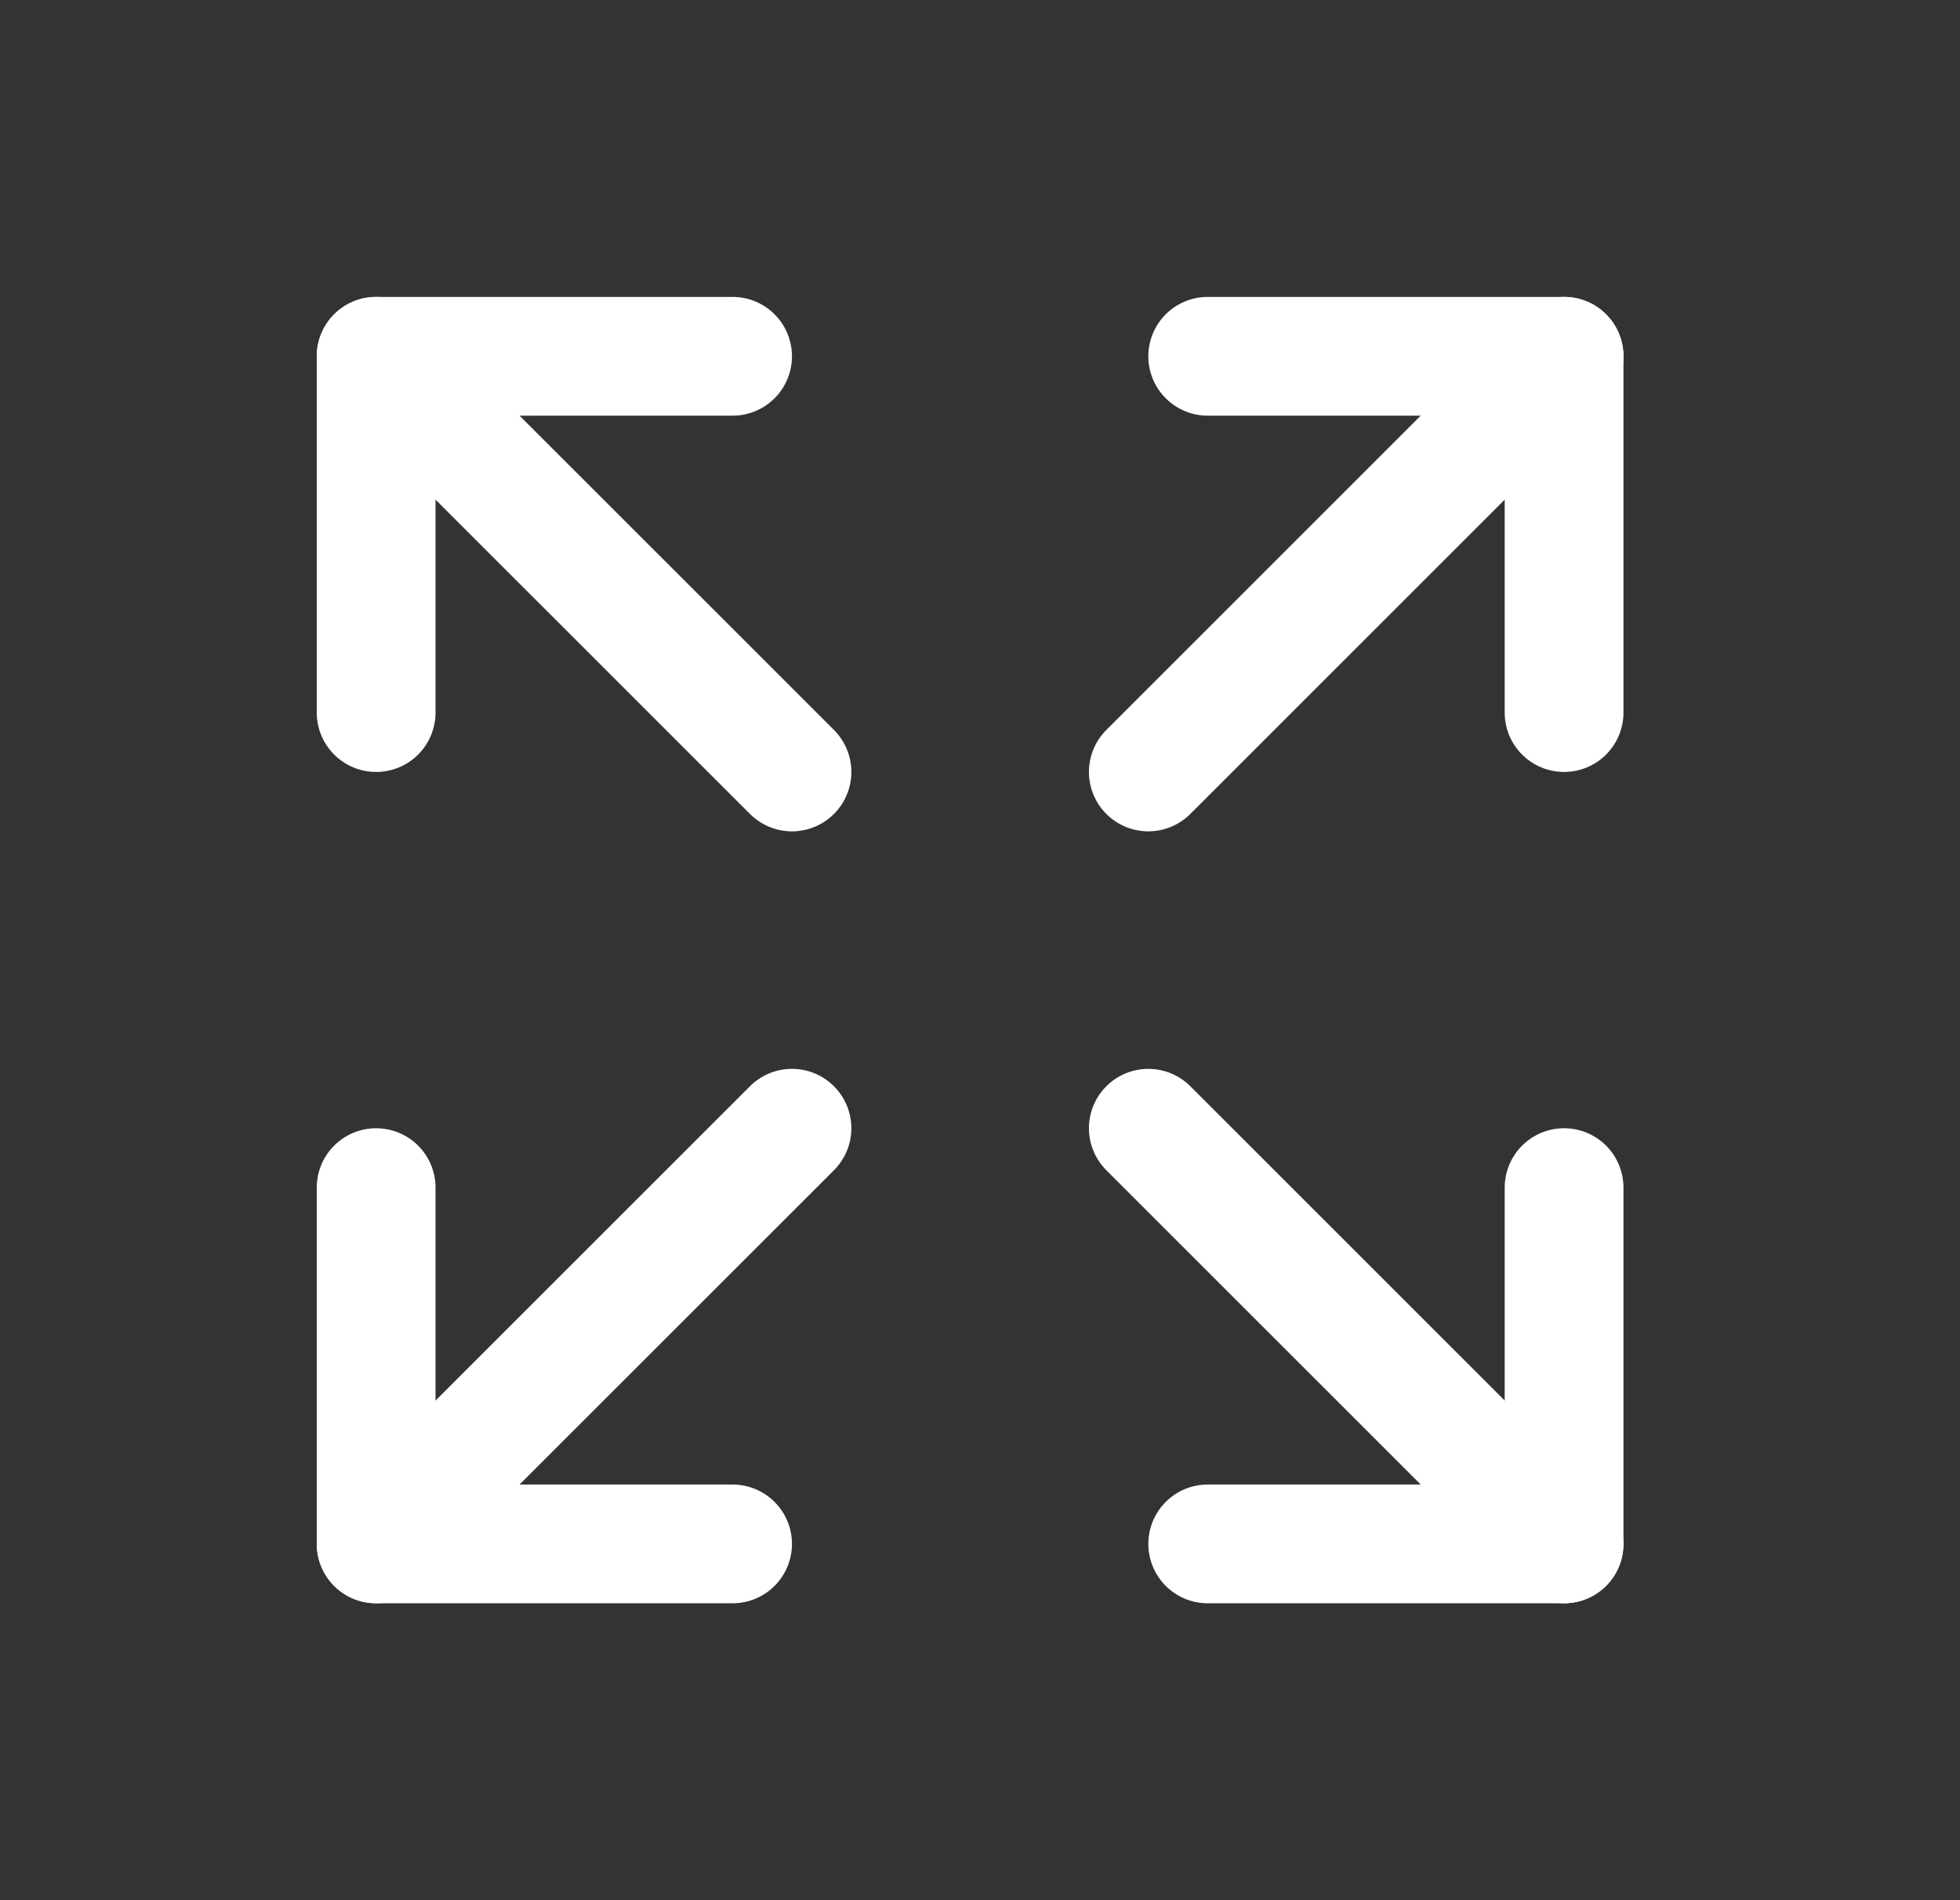 <svg width="33" height="32" viewBox="0 0 33 32" fill="none" xmlns="http://www.w3.org/2000/svg">
<rect x="0" y="0" width="33" height="32" fill="#333333" stroke="none"/>
<g clip-path="url(#clip0_982_1181)">
<path d="M20.334 6H26.334V12" stroke="white" stroke-width="2" stroke-linecap="round" stroke-linejoin="round"/>
<path d="M19.334 13L26.334 6" stroke="white" stroke-width="2" stroke-linecap="round" stroke-linejoin="round"/>
<path d="M12.334 26H6.333V20" stroke="white" stroke-width="2" stroke-linecap="round" stroke-linejoin="round"/>
<path d="M13.334 19L6.333 26" stroke="white" stroke-width="2" stroke-linecap="round" stroke-linejoin="round"/>
<path d="M26.334 20V26H20.334" stroke="white" stroke-width="2" stroke-linecap="round" stroke-linejoin="round"/>
<path d="M19.334 19L26.334 26" stroke="white" stroke-width="2" stroke-linecap="round" stroke-linejoin="round"/>
<path d="M6.333 12V6H12.334" stroke="white" stroke-width="2" stroke-linecap="round" stroke-linejoin="round"/>
<path d="M13.334 13L6.333 6" stroke="white" stroke-width="2" stroke-linecap="round" stroke-linejoin="round"/>
</g>
<defs>
<clipPath id="clip0_982_1181">
<rect width="32" height="32" fill="white" transform="translate(0.333)"/>
</clipPath>
</defs>
</svg>
